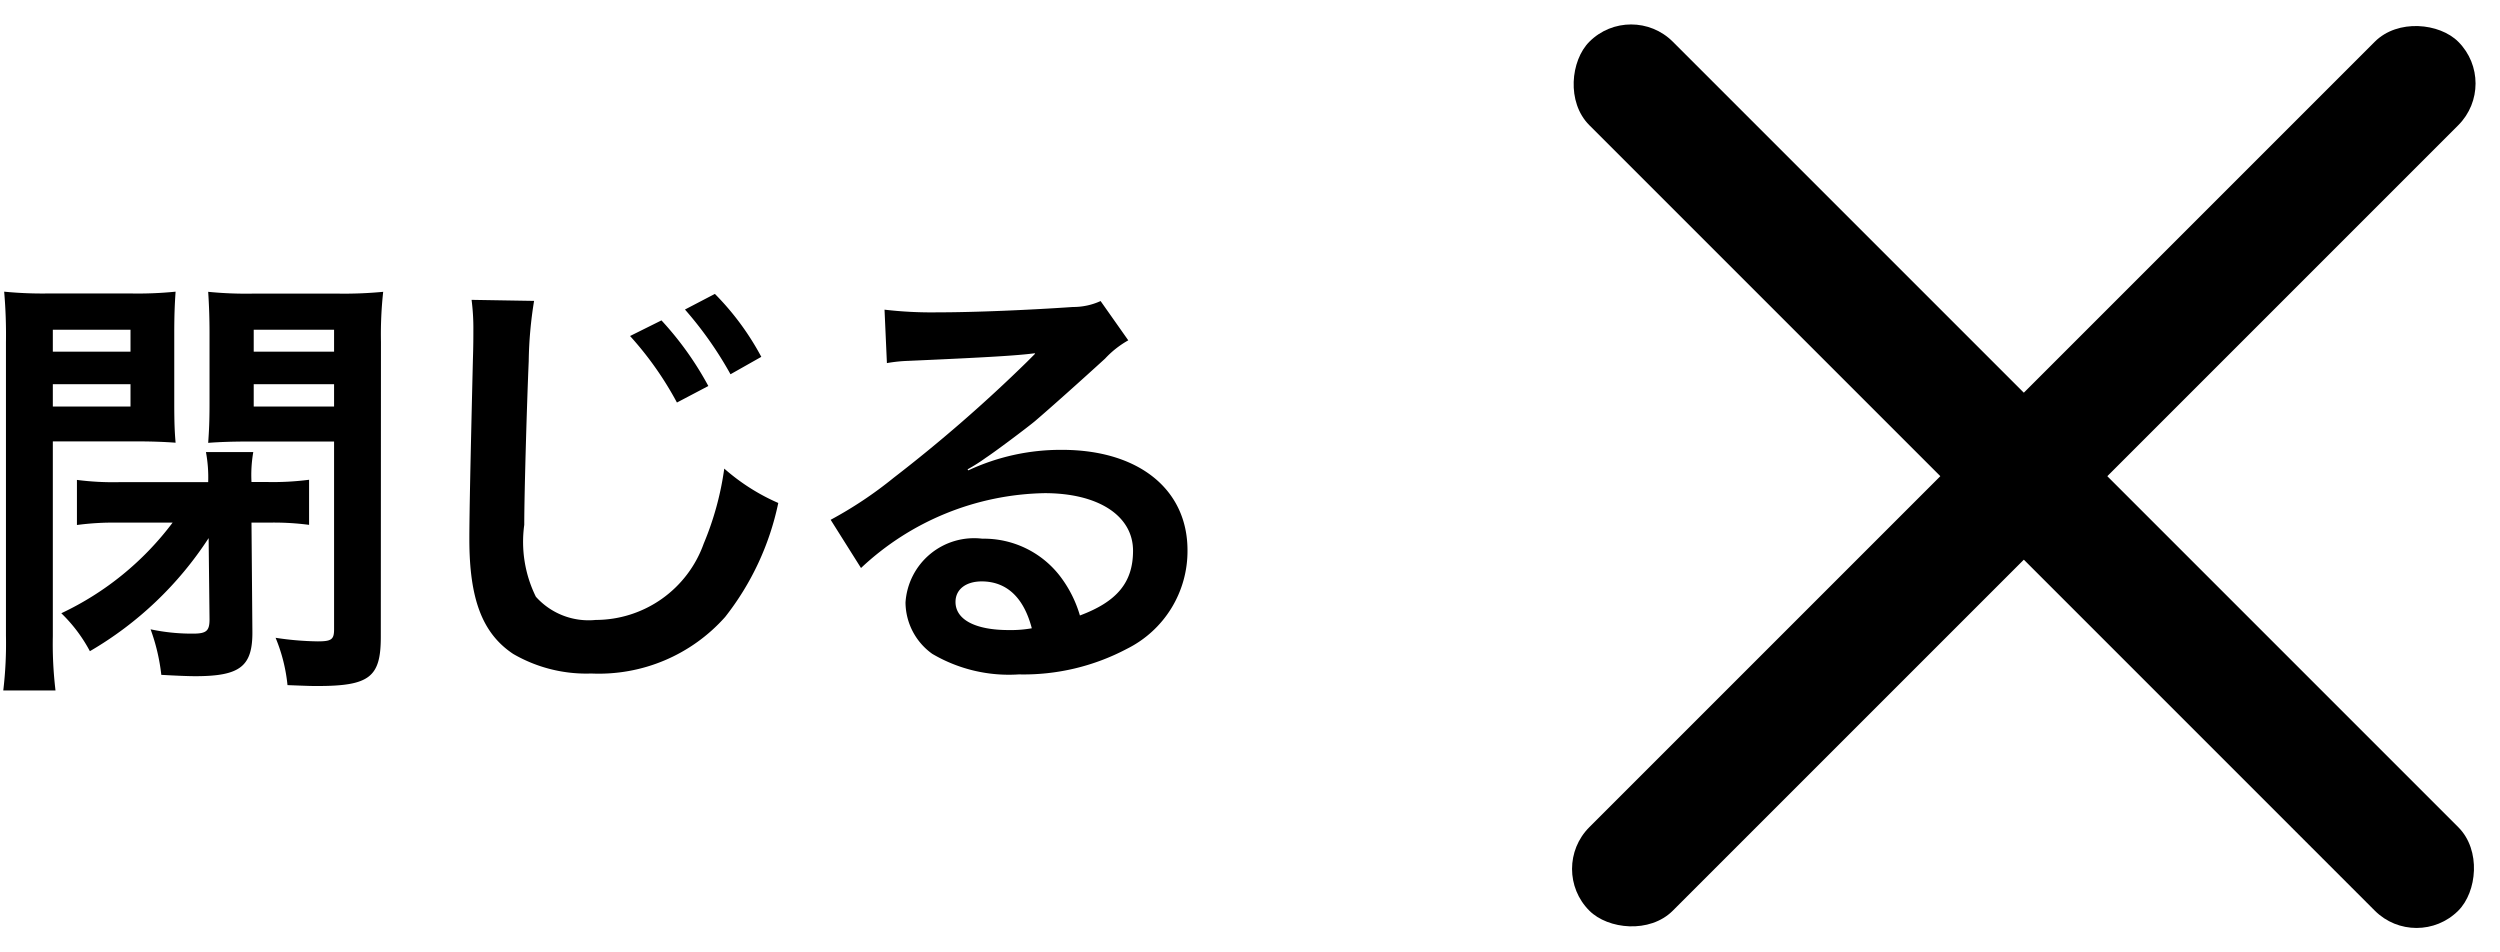 <?xml version="1.0" encoding="UTF-8"?> <svg xmlns="http://www.w3.org/2000/svg" xmlns:xlink="http://www.w3.org/1999/xlink" width="84" height="32" viewBox="0 0 84 32"><defs><clipPath id="clip-path"><rect id="長方形_6219" data-name="長方形 6219" width="84" height="32" transform="translate(21338 -1188)" fill="#fff"></rect></clipPath></defs><g id="bt_close" transform="translate(-21338 1188)" clip-path="url(#clip-path)"><g id="グループ_14478" data-name="グループ 14478"><path id="パス_14196" data-name="パス 14196" d="M6.8-4.44A10,10,0,0,1,3.06-1.395,5.075,5.075,0,0,1,4.02-.12a11.887,11.887,0,0,0,3.99-3.8l.03,2.73c0,.39-.105.48-.555.48A6.672,6.672,0,0,1,6.06-.855,6.568,6.568,0,0,1,6.42.675C6.855.7,7.3.72,7.56.72,9.075.72,9.495.39,9.48-.8L9.45-4.44h.585a9.129,9.129,0,0,1,1.35.075V-5.88a9.442,9.442,0,0,1-1.44.075H9.45A4.5,4.5,0,0,1,9.51-6.81H7.92A4.642,4.642,0,0,1,7.995-5.8H5.025a9.442,9.442,0,0,1-1.44-.075v1.515A9.219,9.219,0,0,1,4.95-4.44ZM2.775-7.17h2.73c.555,0,.99.015,1.395.045-.03-.345-.045-.645-.045-1.35V-10.8c0-.585.015-.975.045-1.4a12.674,12.674,0,0,1-1.53.06H2.67a13.327,13.327,0,0,1-1.53-.06,16.771,16.771,0,0,1,.06,1.7V-.645A13.305,13.305,0,0,1,1.11,1.2H2.865a13.2,13.2,0,0,1-.09-1.83Zm0-3.75h2.61v.735H2.775Zm0,1.83h2.61v.75H2.775ZM13.8-10.515a13.209,13.209,0,0,1,.075-1.68,13.794,13.794,0,0,1-1.545.06H9.525a12.834,12.834,0,0,1-1.53-.06c.03.465.045.885.045,1.4v2.325c0,.63-.015.915-.045,1.35.375-.03.855-.045,1.38-.045h2.85V-.855c0,.345-.09.405-.555.405a10.118,10.118,0,0,1-1.41-.12,5.59,5.59,0,0,1,.4,1.59c.75.03.81.03,1.005.03,1.755,0,2.13-.3,2.13-1.65ZM9.525-10.92h2.7v.735h-2.7Zm0,1.83h2.7v.75h-2.7Zm7.32-2.835a7.46,7.46,0,0,1,.06,1.02c0,.21,0,.525-.015.975-.09,3.75-.12,5.265-.12,6.045,0,2.01.435,3.165,1.47,3.855a4.89,4.89,0,0,0,2.625.66,5.677,5.677,0,0,0,4.5-1.9A9.24,9.24,0,0,0,27.15-5.1a6.931,6.931,0,0,1-1.815-1.155,10.056,10.056,0,0,1-.69,2.52,3.859,3.859,0,0,1-3.63,2.565,2.375,2.375,0,0,1-2.01-.78,4.169,4.169,0,0,1-.39-2.415c0-1.065.09-4.11.15-5.5a13.712,13.712,0,0,1,.18-2.025ZM22.17-10.71a11.227,11.227,0,0,1,1.575,2.235L24.8-9.03a10.747,10.747,0,0,0-1.575-2.205Zm4.41.7a9.081,9.081,0,0,0-1.56-2.115l-1.005.525a12.471,12.471,0,0,1,1.53,2.175Zm6.93,3.78a5.888,5.888,0,0,0,.615-.39c.3-.195,1.38-1.005,1.65-1.23.51-.435,1.6-1.41,2.355-2.1a3.215,3.215,0,0,1,.78-.615l-.93-1.32a2.21,2.21,0,0,1-.93.2c-1.455.1-3.285.18-4.56.18a13.566,13.566,0,0,1-1.77-.09L30.8-9.8a5.06,5.06,0,0,1,.72-.075c2.715-.12,3.675-.18,4.245-.255l.015.015-.27.27a50.085,50.085,0,0,1-4.485,3.9,13.49,13.49,0,0,1-2.115,1.41l1.02,1.62A9.242,9.242,0,0,1,36.1-5.43c1.815,0,2.97.765,2.97,1.935,0,1.065-.54,1.71-1.785,2.175a4.034,4.034,0,0,0-.69-1.35A3.228,3.228,0,0,0,34.005-3.9a2.309,2.309,0,0,0-2.58,2.145,2.141,2.141,0,0,0,.9,1.725,5.075,5.075,0,0,0,2.91.69A7.421,7.421,0,0,0,38.865-.2,3.666,3.666,0,0,0,40.9-3.51c0-2.055-1.65-3.375-4.215-3.375a7.322,7.322,0,0,0-3.15.69Zm2.16,5.34a4.06,4.06,0,0,1-.78.06c-1.11,0-1.785-.345-1.785-.945,0-.42.345-.69.885-.69C34.83-2.46,35.4-1.92,35.67-.885Z" transform="translate(21337 -1166)"></path><g id="グループ_14477" data-name="グループ 14477"><rect id="長方形_6217" data-name="長方形 6217" width="41.289" height="3.967" rx="1.983" transform="translate(21392.805 -1188) rotate(45)"></rect><rect id="長方形_6218" data-name="長方形 6218" width="41.289" height="3.967" rx="1.983" transform="translate(21422 -1185.195) rotate(135)"></rect></g></g></g></svg> 